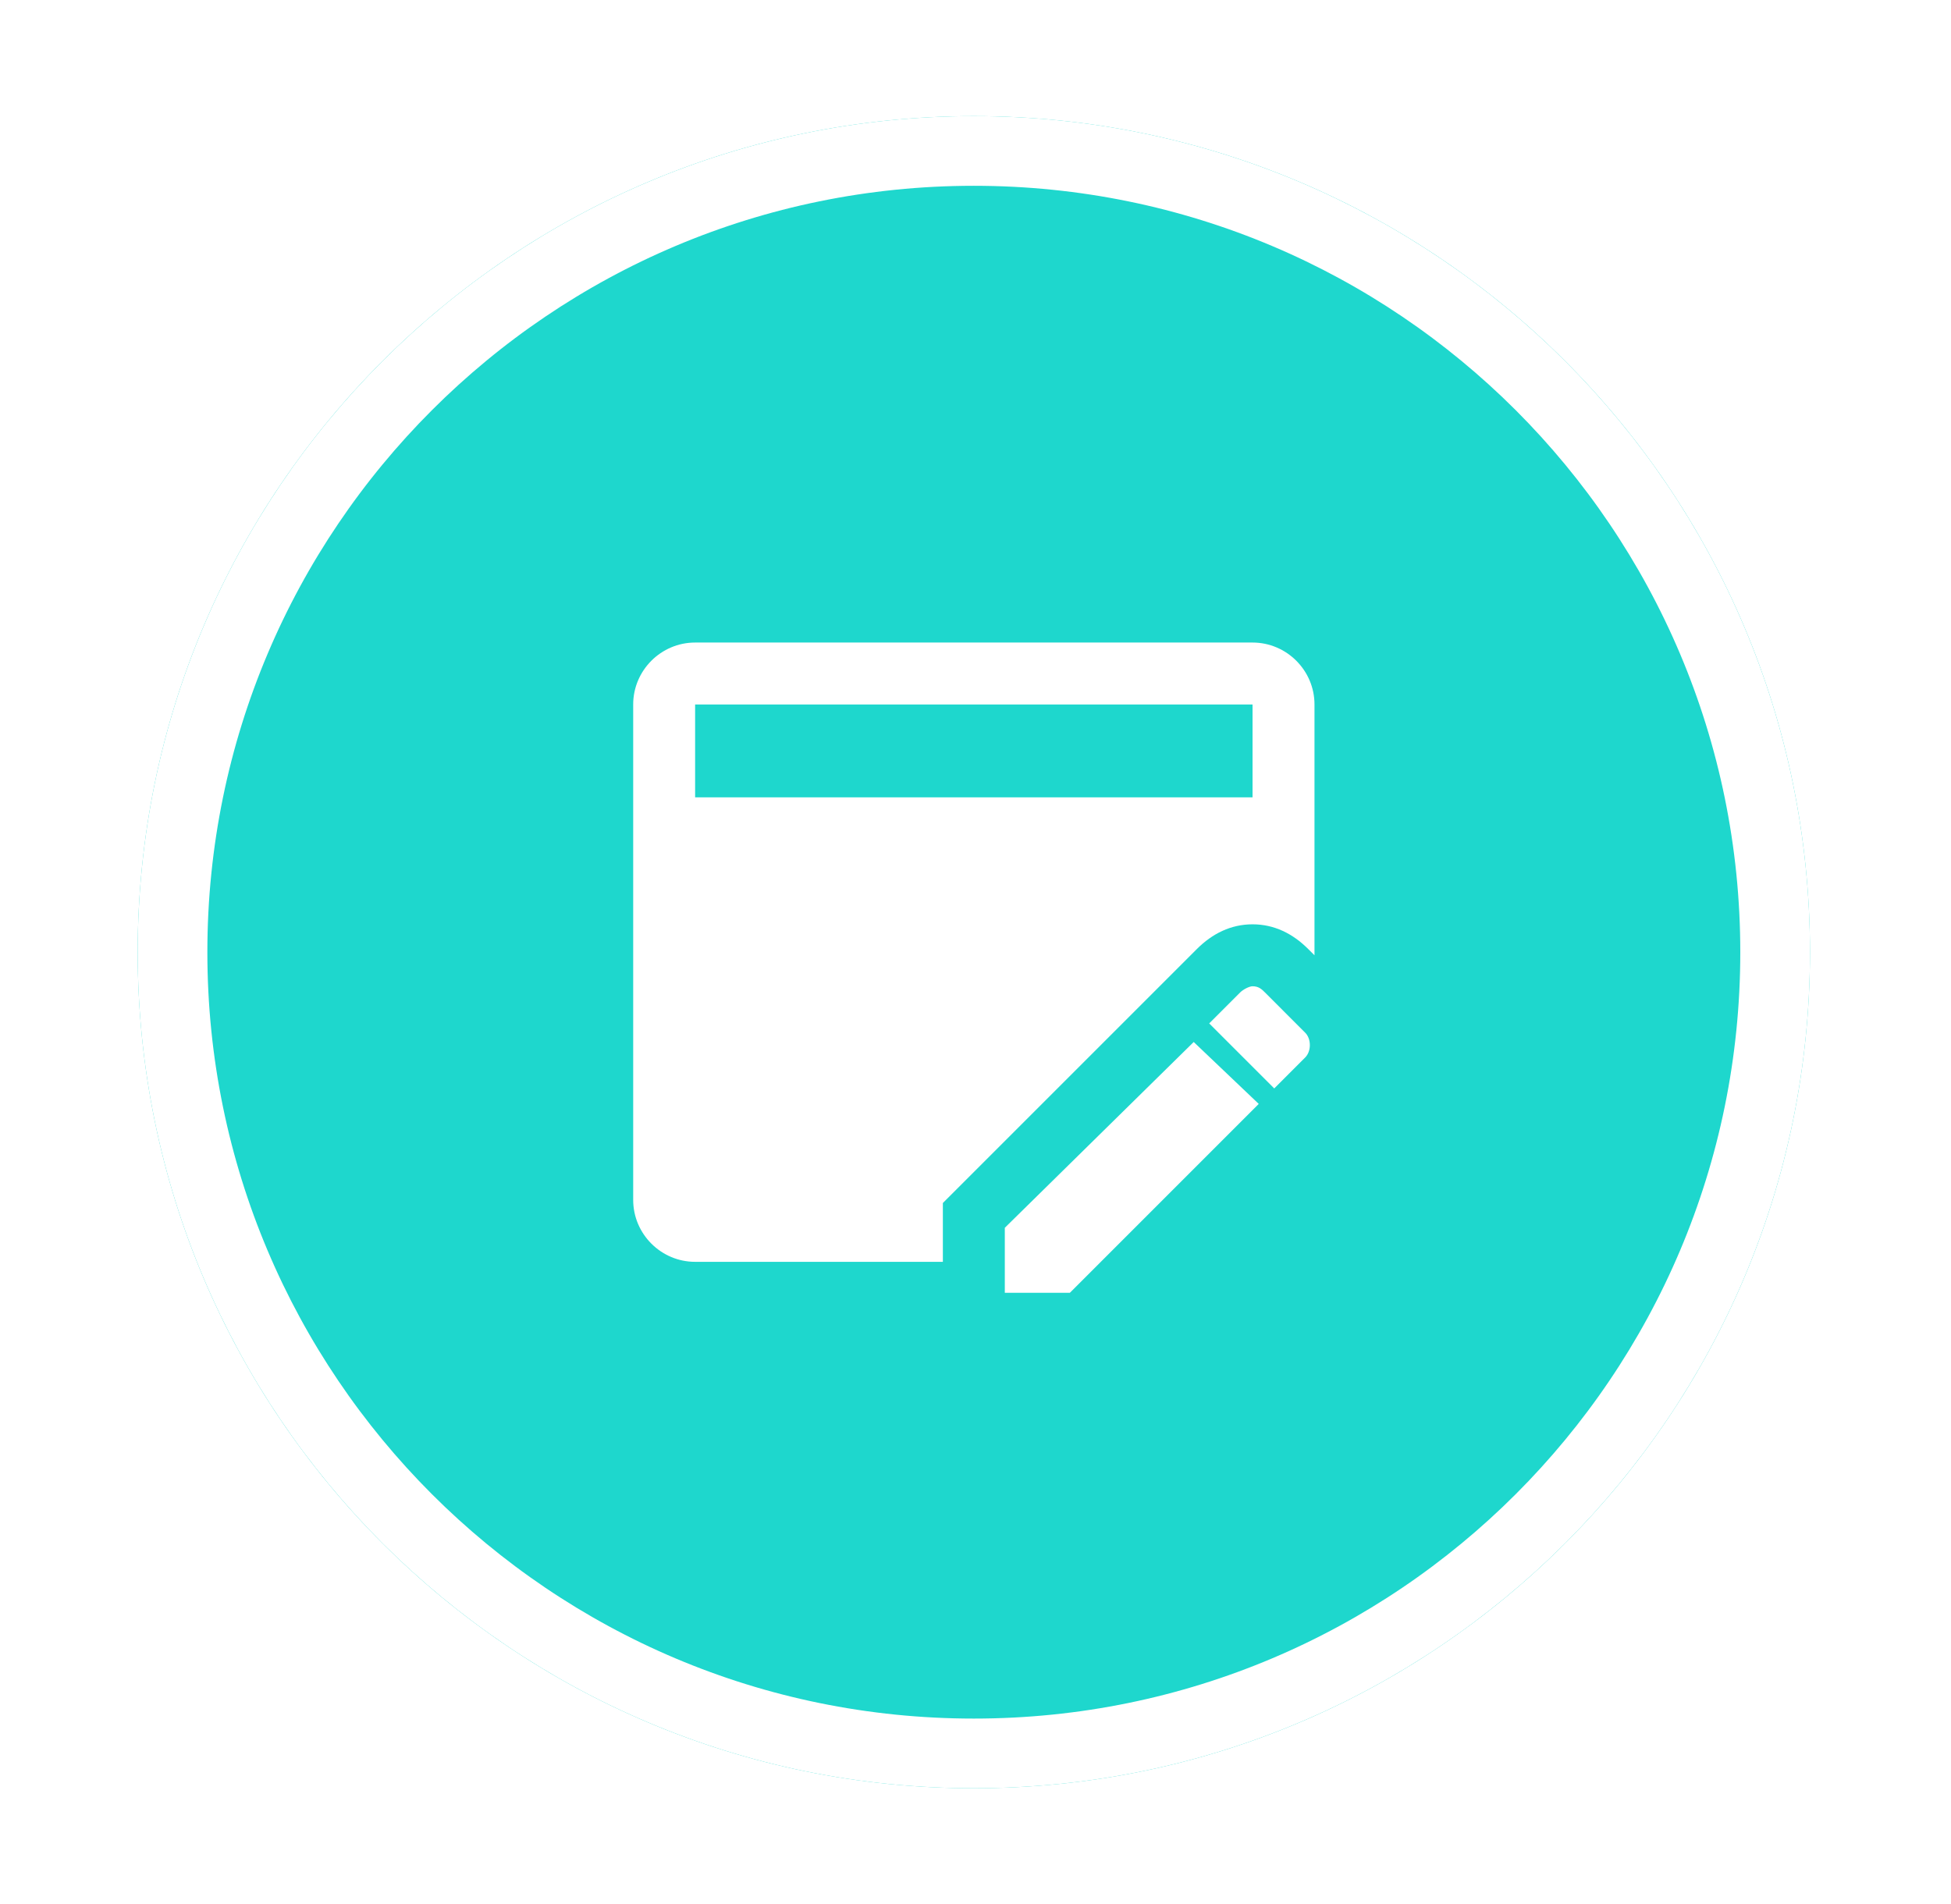 <svg width="84" height="82" viewBox="0 0 84 82" fill="none" xmlns="http://www.w3.org/2000/svg">
<g clip-path="url(#clip0_129_9590)">
<g clip-path="url(#clip1_129_9590)">
<g filter="url(#filter0_d_129_9590)">
<path d="M77.928 39C77.928 19.118 61.81 3 41.928 3C22.046 3 5.928 19.118 5.928 39C5.928 58.882 22.046 75 41.928 75C61.81 75 77.928 58.882 77.928 39Z" fill="#1ED7CD"/>
<path d="M76.428 39C76.428 19.946 60.982 4.5 41.928 4.5C22.874 4.5 7.428 19.946 7.428 39C7.428 58.054 22.874 73.5 41.928 73.5C60.982 73.5 76.428 58.054 76.428 39Z" stroke="white" stroke-width="3"/>
<path d="M40.595 49.8L51.528 38.867C52.195 38.2 52.995 37.8 53.928 37.8C54.862 37.8 55.662 38.2 56.328 38.867L56.595 39.133V28.333C56.595 26.867 55.395 25.667 53.928 25.667H29.928C28.462 25.667 27.262 26.867 27.262 28.333V49.667C27.262 51.133 28.462 52.333 29.928 52.333H40.595V49.8ZM29.928 28.333H53.928V32.333H29.928V28.333ZM53.928 40.467C53.795 40.467 53.528 40.6 53.395 40.733L52.062 42.067L54.862 44.867L56.195 43.533C56.462 43.267 56.462 42.733 56.195 42.467L54.462 40.733C54.328 40.6 54.195 40.467 53.928 40.467ZM51.395 42.867L43.262 50.867V53.667H46.062L54.195 45.533L51.395 42.867Z" fill="white"/>
</g>
</g>
</g>
<defs>
<filter id="filter0_d_129_9590" x="0.928" y="0" width="82" height="82" filterUnits="userSpaceOnUse" color-interpolation-filters="sRGB">
<feFlood flood-opacity="0" result="BackgroundImageFix"/>
<feColorMatrix in="SourceAlpha" type="matrix" values="0 0 0 0 0 0 0 0 0 0 0 0 0 0 0 0 0 0 127 0" result="hardAlpha"/>
<feOffset dy="2"/>
<feGaussianBlur stdDeviation="2.5"/>
<feComposite in2="hardAlpha" operator="out"/>
<feColorMatrix type="matrix" values="0 0 0 0 0.231 0 0 0 0 0.235 0 0 0 0 0.239 0 0 0 0.15 0"/>
<feBlend mode="normal" in2="BackgroundImageFix" result="effect1_dropShadow_129_9590"/>
<feBlend mode="normal" in="SourceGraphic" in2="effect1_dropShadow_129_9590" result="shape"/>
</filter>
<clipPath id="clip0_129_9590">
<rect width="83" height="82" fill="white" transform="translate(0.428)"/>
</clipPath>
<clipPath id="clip1_129_9590">
<rect width="83" height="82" fill="white" transform="translate(0.428)"/>
</clipPath>
</defs>
</svg>
